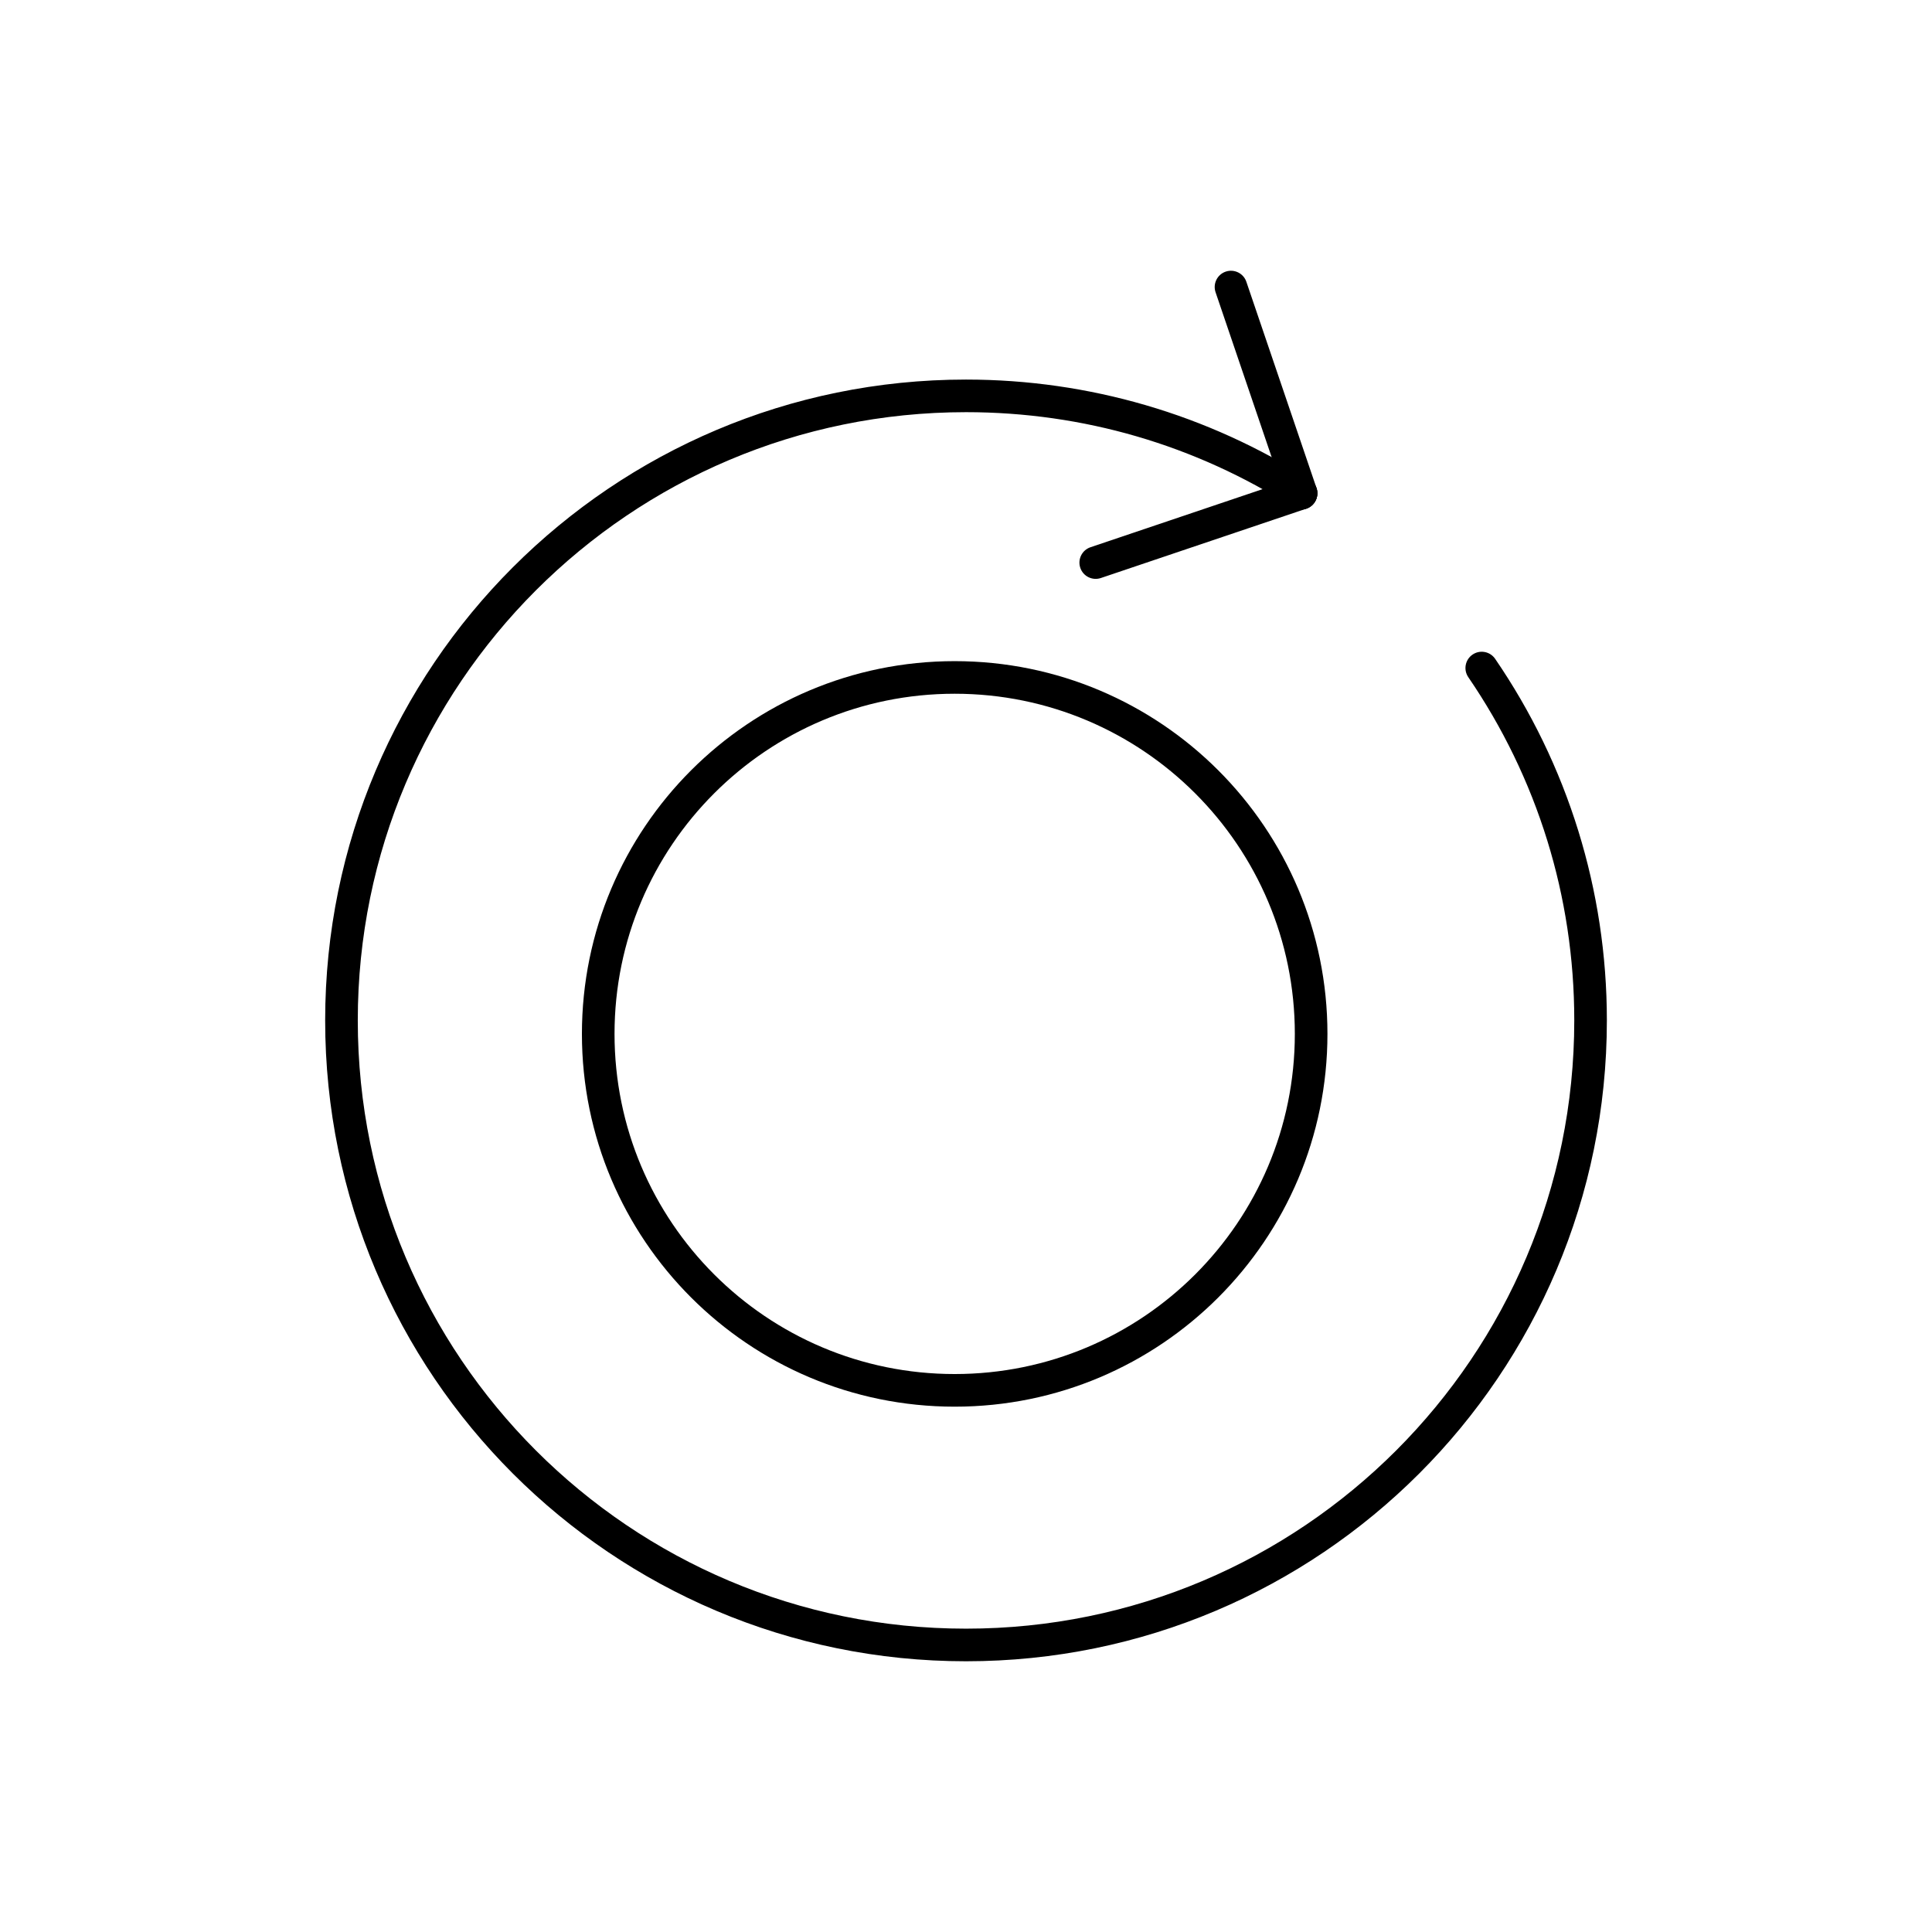 <?xml version="1.0" encoding="UTF-8"?>
<!-- Uploaded to: SVG Repo, www.svgrepo.com, Generator: SVG Repo Mixer Tools -->
<svg fill="#000000" width="800px" height="800px" version="1.1" viewBox="144 144 512 512" xmlns="http://www.w3.org/2000/svg">
 <g>
  <path d="m540.23 318.6c-1.34-1.965-4.023-2.473-5.988-1.129-1.965 1.34-2.473 4.023-1.129 5.988 9.02 13.176 16.133 27.746 20.941 43.316 4.644 15.031 7.144 31.031 7.144 47.645 0 44.512-18.043 84.812-47.211 113.98-29.168 29.168-69.469 47.211-113.98 47.211-44.512 0-84.812-18.043-113.98-47.211-29.168-29.168-47.211-69.469-47.211-113.98s18.043-84.812 47.211-113.98c29.168-29.168 69.469-47.211 113.98-47.211 15.688 0 30.816 2.227 45.094 6.375 14.793 4.301 28.707 10.664 41.402 18.75 2.004 1.277 4.66 0.688 5.938-1.316 1.277-2.004 0.688-4.66-1.316-5.938-13.391-8.527-28.051-15.234-43.633-19.766-15.105-4.391-31.043-6.746-47.488-6.746-46.898 0-89.355 19.012-120.09 49.742-30.73 30.73-49.742 73.191-49.742 120.09s19.012 89.355 49.742 120.09c30.73 30.73 73.191 49.742 120.09 49.742s89.355-19.012 120.09-49.742c30.73-30.73 49.742-73.191 49.742-120.09 0-17.438-2.641-34.289-7.547-50.172-5.074-16.43-12.566-31.785-22.055-45.645z"/>
  <path d="m433 289.02c-2.254 0.754-3.469 3.195-2.715 5.449 0.754 2.254 3.195 3.469 5.449 2.715l54.438-18.375c2.254-0.754 3.469-3.195 2.715-5.449-0.754-2.254-3.195-3.469-5.449-2.715z"/>
  <path d="m474.3 218.68c-0.762-2.254-3.211-3.461-5.465-2.699-2.254 0.762-3.461 3.211-2.699 5.465l18.59 54.656c0.762 2.254 3.211 3.461 5.465 2.699 2.254-0.762 3.461-3.211 2.699-5.465z"/>
  <path d="m397 319.21c27.277 0 51.973 11.059 69.852 28.934 17.875 17.875 28.934 42.57 28.934 69.852 0 27.277-11.059 51.973-28.934 69.852-17.875 17.875-42.57 28.934-69.852 28.934-27.277 0-51.973-11.059-69.852-28.934-17.875-17.875-28.934-42.57-28.934-69.852 0-27.277 11.059-51.973 28.934-69.852 17.875-17.875 42.57-28.934 69.852-28.934zm63.742 35.039c-16.312-16.312-38.848-26.402-63.742-26.402s-47.43 10.09-63.742 26.402-26.402 38.848-26.402 63.742 10.09 47.43 26.402 63.742 38.848 26.402 63.742 26.402 47.43-10.09 63.742-26.402 26.402-38.848 26.402-63.742-10.09-47.43-26.402-63.742z"/>
 </g>
</svg>